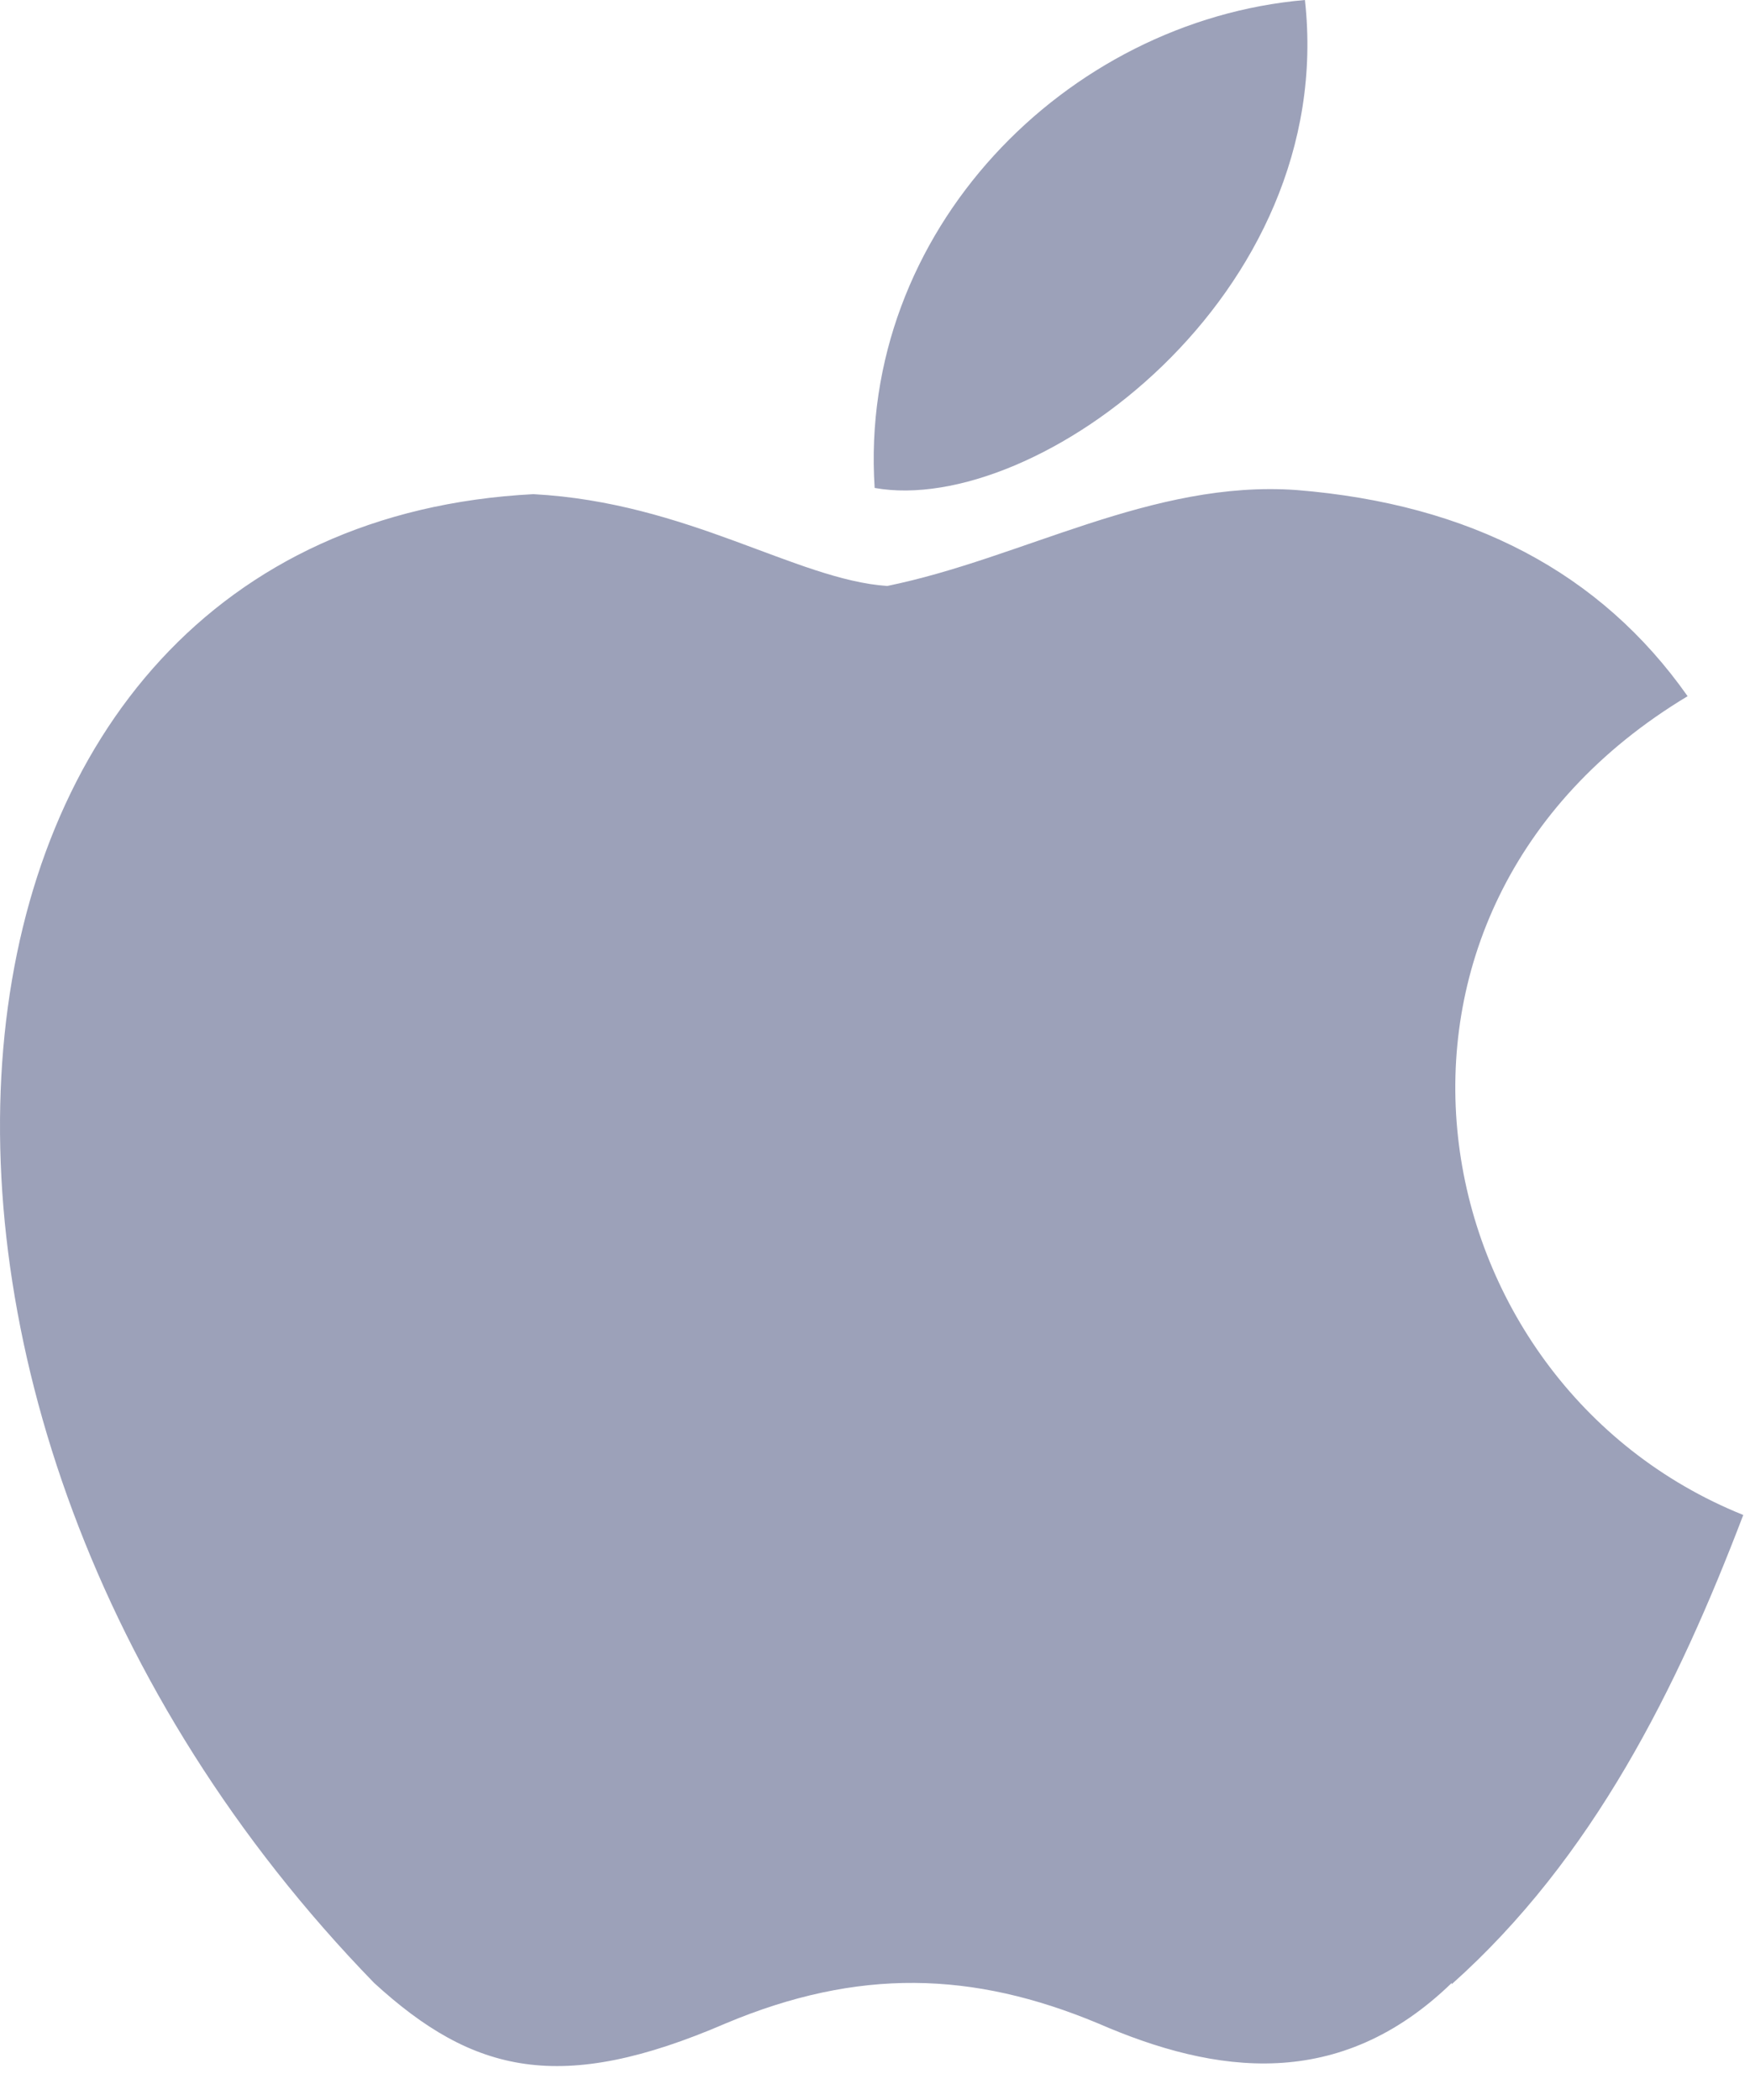 <?xml version="1.0" encoding="utf-8"?>
<svg xmlns="http://www.w3.org/2000/svg" xmlns:xlink="http://www.w3.org/1999/xlink" width="40px" height="48px" viewBox="0 0 40 48" version="1.1">
    <title>Icons / Logo /@1x Apple Copy</title>
    <g id="Design" stroke="none" stroke-width="1" fill="none" fill-rule="evenodd">
        <g id="Group" fill="#9CA1B9" fill-rule="nonzero">
            <g id="Icons-/-Logo-/-Apple">
                <path d="M33.184,45.323 C30.621,47.808 27.794,47.421 25.099,46.249 C22.233,45.053 19.614,44.978 16.588,46.249 C12.82,47.875 10.82,47.402 8.55,45.323 C-4.263,32.137 -2.372,12.051 12.191,11.295 C15.723,11.484 18.195,13.247 20.276,13.394 C23.368,12.765 26.328,10.964 29.638,11.201 C33.614,11.522 36.588,13.091 38.574,15.913 C30.394,20.828 32.333,31.603 39.846,34.628 C38.342,38.574 36.413,42.473 33.179,45.356 L33.184,45.323 Z M19.992,11.153 C19.609,5.293 24.361,0.473 29.827,0 C30.578,6.758 23.68,11.815 19.992,11.153 Z" id="Shape"/>
            </g>
        </g>
    </g>
</svg>